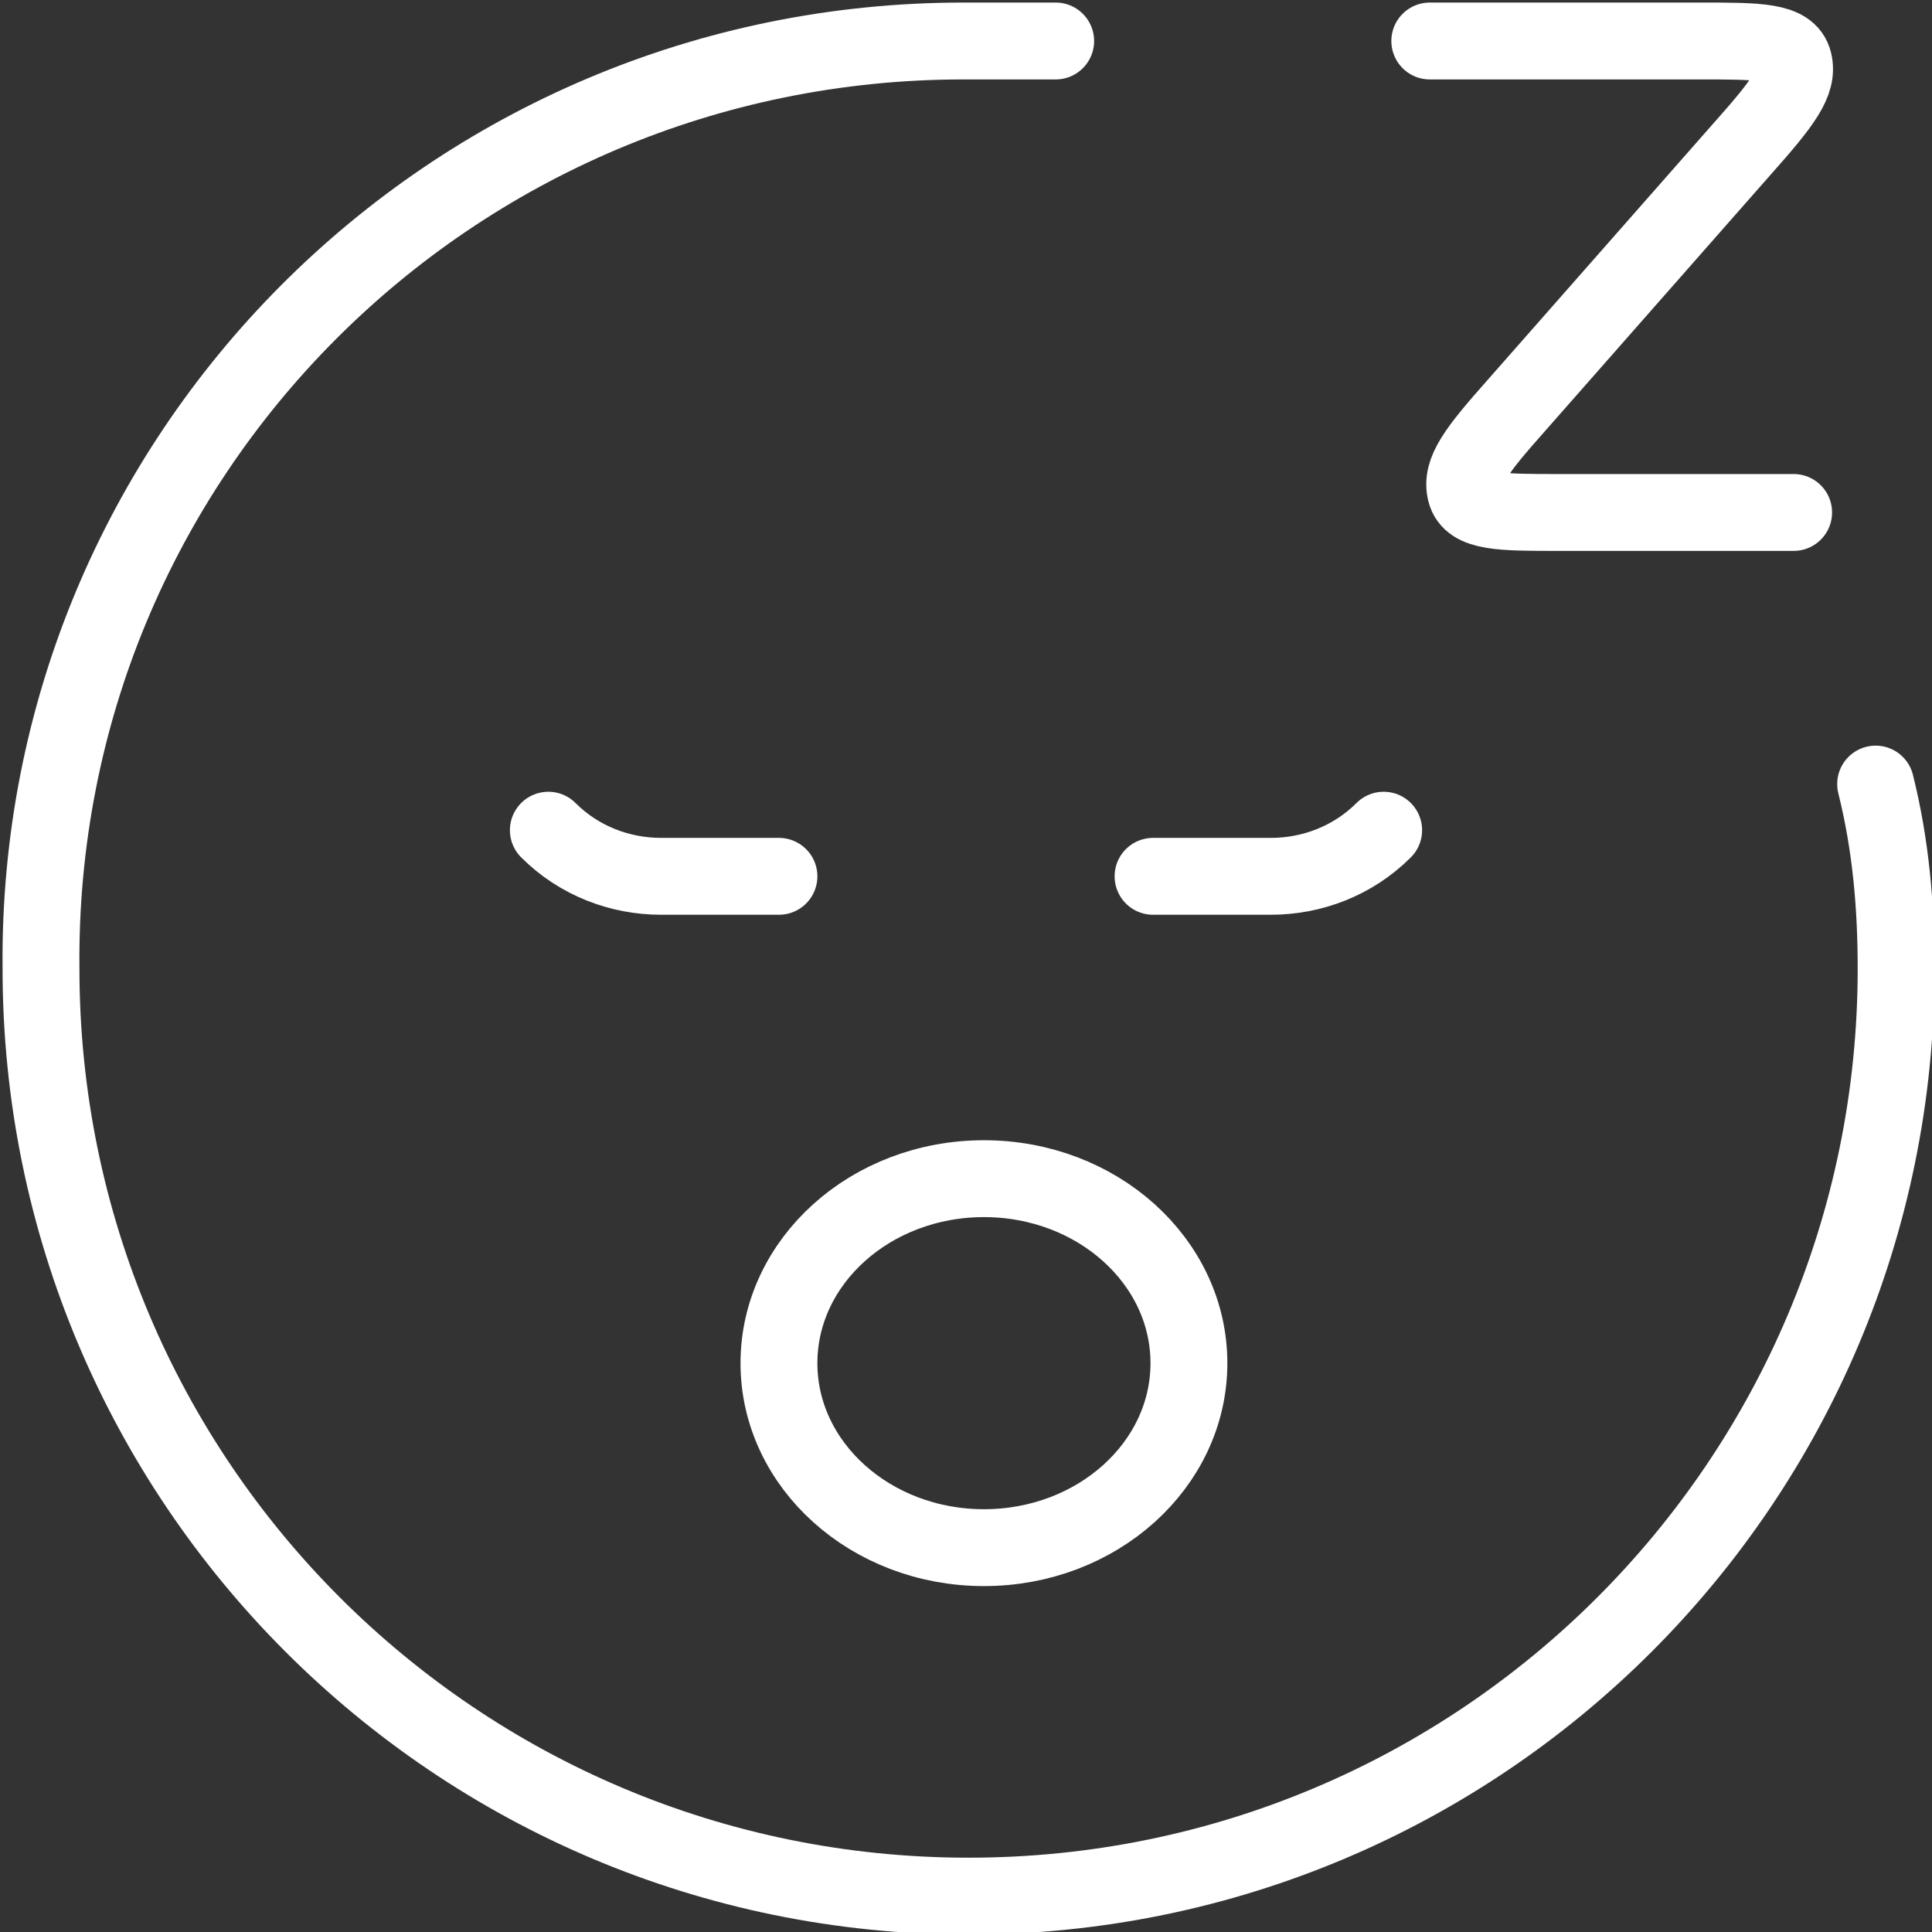 <?xml version="1.0" encoding="UTF-8"?>
<svg id="Layer_1" xmlns="http://www.w3.org/2000/svg" version="1.1" viewBox="0 0 37.7 37.7">
  <rect x="0" y="0" width="37.7" height="37.7" fill="#333333" stroke="none"/>
  <!-- Generator: Adobe Illustrator 29.5.1, SVG Export Plug-In . SVG Version: 2.1.0 Build 141)  -->
  <defs>
    <style>
      .st0 {
        fill: none;
        stroke: #fff;
        stroke-linecap: round;
        stroke-linejoin: round;
        stroke-width: 1.5px;
      }
    </style>
  </defs>
  <g id="Group_46">
    <path id="Path_19" class="st0" d="M20.6.8c-.6,0-1.2,0-1.8,0C8.8.8.7,8.9.8,18.9c0,10,8.1,18.1,18.1,18.1,10,0,18.1-8.1,18.1-18.1,0-1.2-.1-2.4-.4-3.6"/>
    <path id="Path_20" class="st0" d="M15.2,17.1h-2.3c-.8,0-1.6-.3-2.2-.9M22.5,17.1h2.3c.8,0,1.6-.3,2.2-.9"/>
    <ellipse id="Ellipse_6" class="st0" cx="19.2" cy="26.6" rx="4" ry="3.6"/>
    <path id="Path_21" class="st0" d="M27.9.8h5.3c1.1,0,1.7,0,1.8.4s-.2.8-1,1.7l-4.4,5c-.8.9-1.1,1.3-1,1.7s.7.4,1.8.4h4.6"/>
  </g>
</svg>